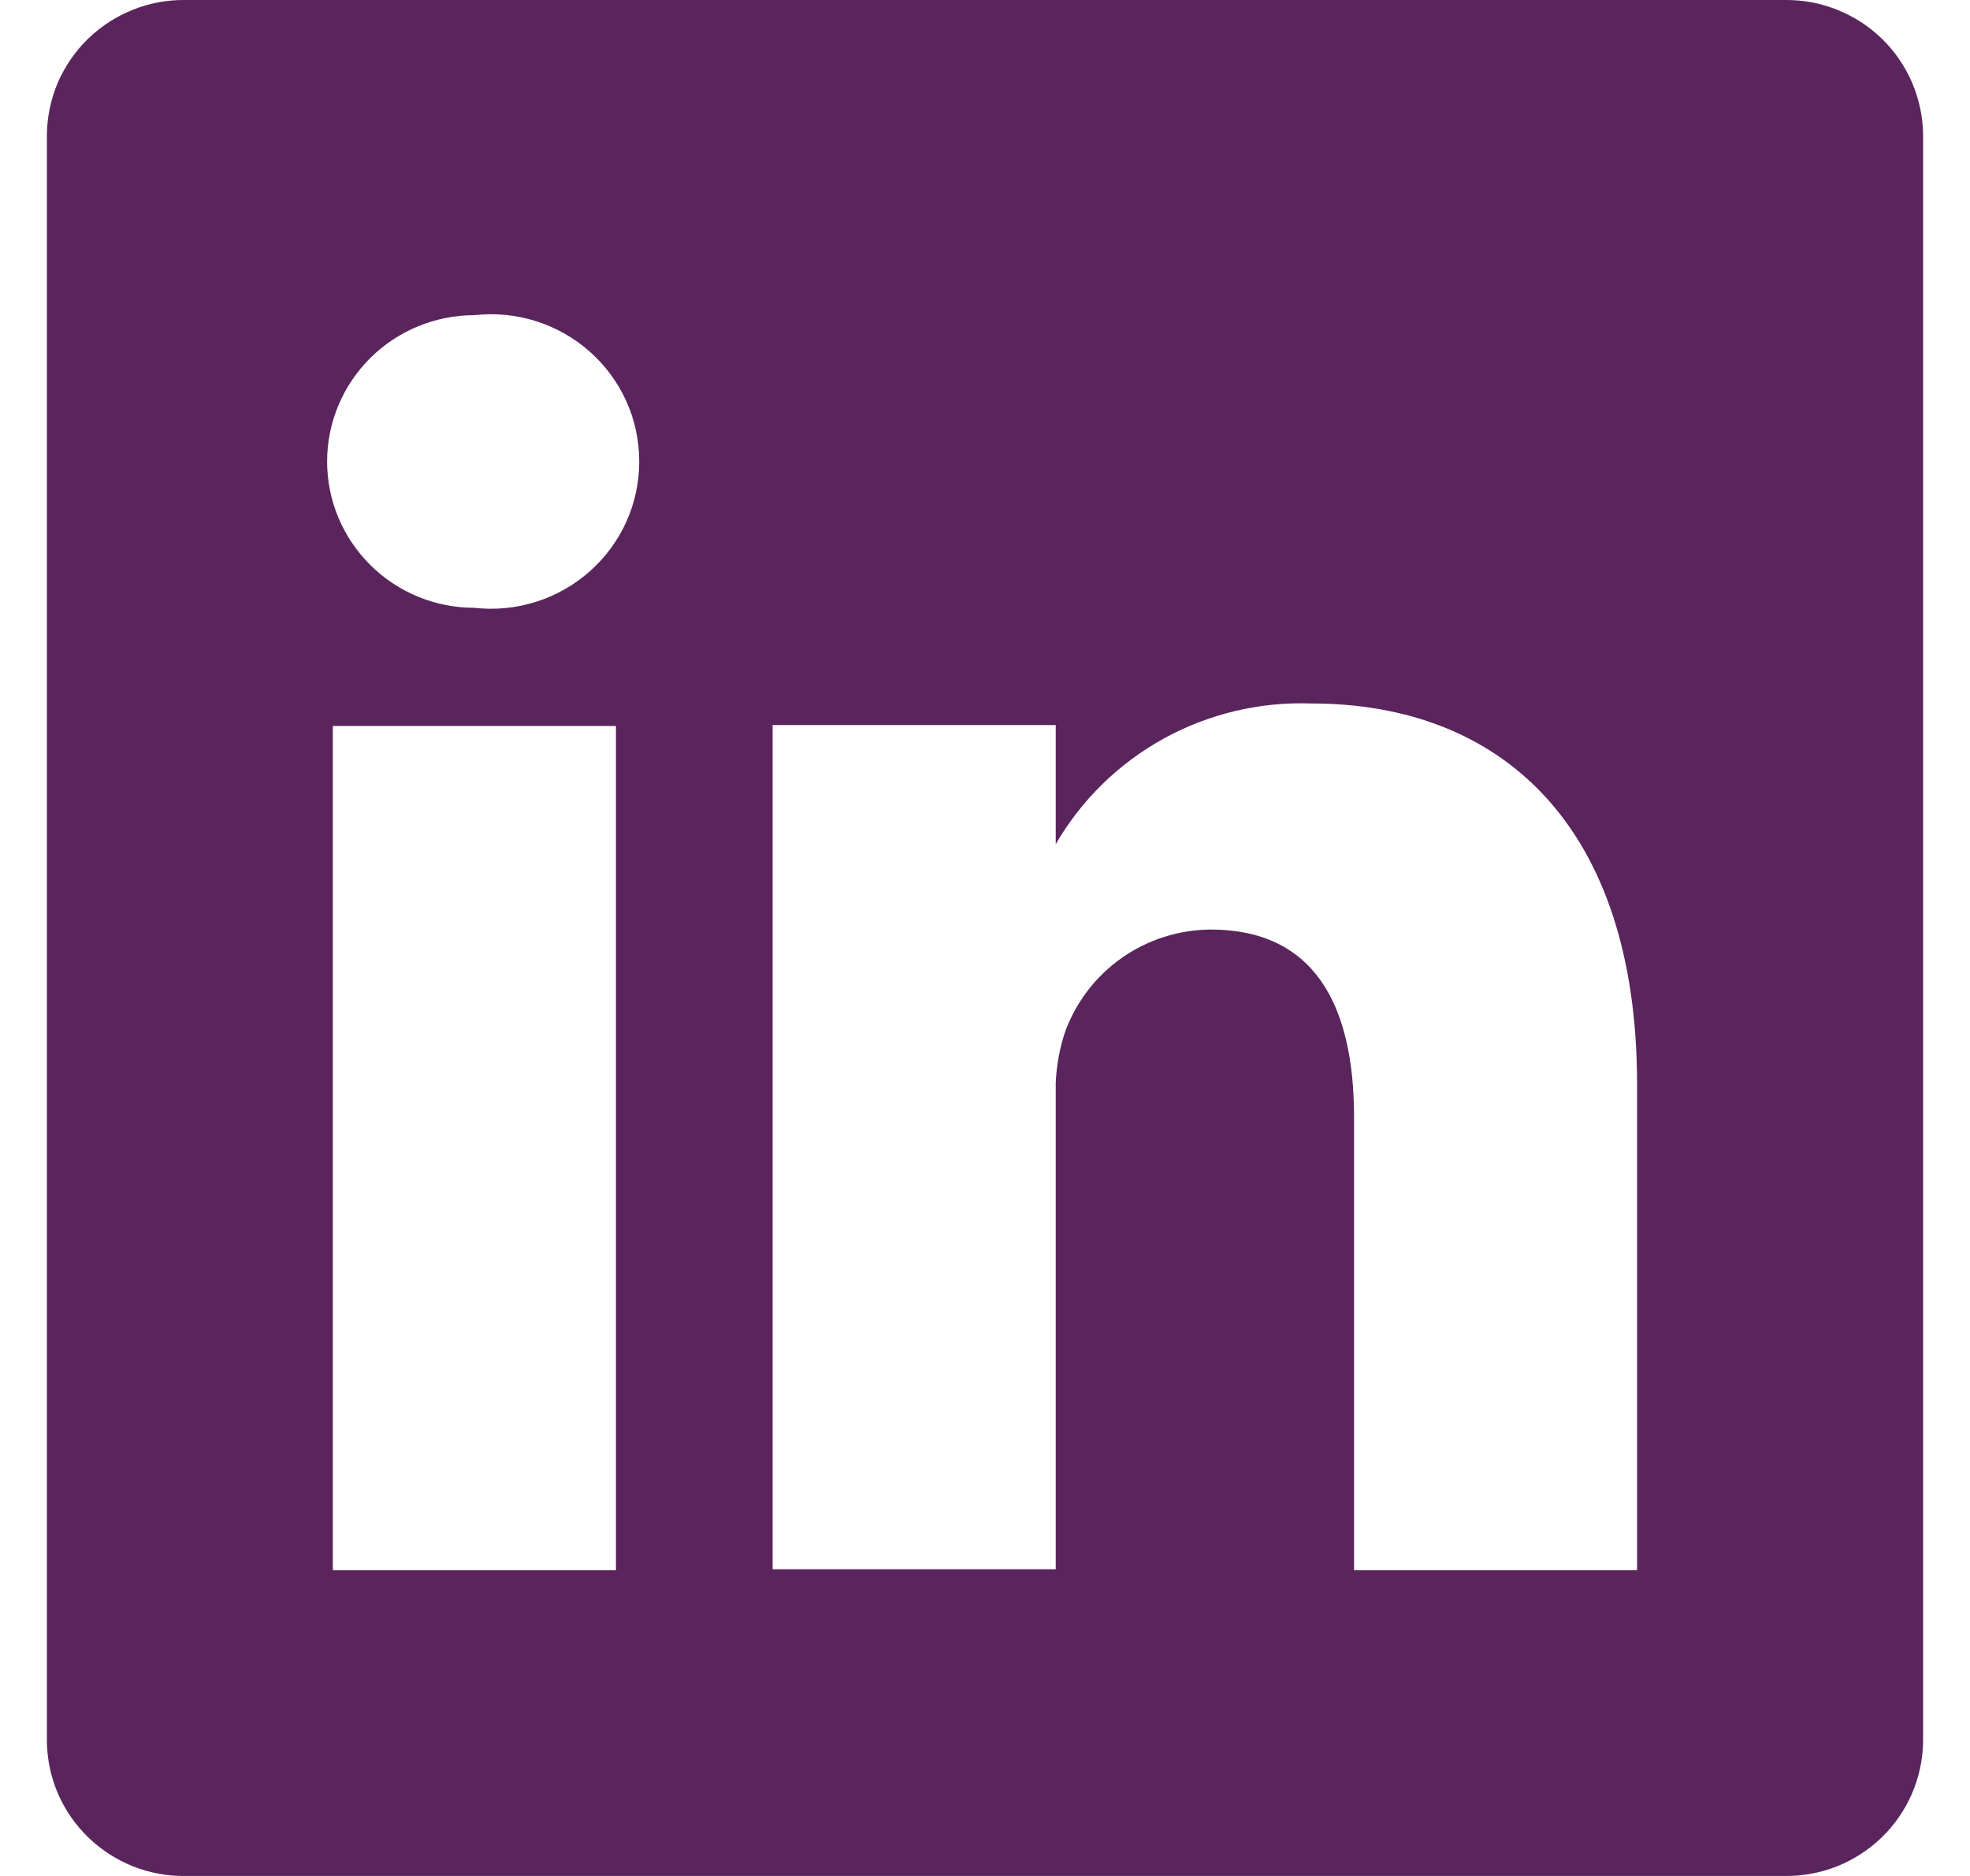 <svg width="21" height="20" viewBox="0 0 21 20" fill="none" xmlns="http://www.w3.org/2000/svg">
<path d="M19.02 1.82823e-05C19.212 -0.003 19.403 0.032 19.581 0.103C19.759 0.173 19.921 0.278 20.059 0.411C20.196 0.544 20.305 0.702 20.381 0.877C20.456 1.052 20.497 1.239 20.5 1.43V18.57C20.497 18.761 20.456 18.948 20.381 19.123C20.305 19.298 20.196 19.456 20.059 19.589C19.921 19.722 19.759 19.827 19.581 19.898C19.403 19.968 19.212 20.003 19.02 20H1.979C1.787 20.003 1.597 19.968 1.419 19.898C1.241 19.827 1.079 19.722 0.941 19.589C0.804 19.456 0.694 19.298 0.618 19.123C0.543 18.948 0.503 18.761 0.5 18.57V1.43C0.503 1.24 0.543 1.052 0.618 0.877C0.694 0.702 0.804 0.544 0.941 0.411C1.079 0.278 1.241 0.173 1.419 0.103C1.597 0.032 1.787 -0.003 1.979 1.82823e-05H19.02ZM3.548 7.74V16.74H6.566V7.74H3.548ZM13.98 7.5C13.432 7.48 12.888 7.609 12.407 7.873C11.927 8.137 11.528 8.527 11.254 9V7.73H8.236V16.73H11.254V11.545C11.262 11.36 11.295 11.176 11.354 11C11.47 10.683 11.68 10.408 11.957 10.213C12.234 10.018 12.565 9.913 12.904 9.91C14.001 9.91 14.434 10.7 14.434 11.91V16.74H17.451V11.56C17.451 8.79 15.992 7.5 13.98 7.5ZM5.057 3.36C4.641 3.36 4.241 3.525 3.947 3.817C3.653 4.11 3.487 4.506 3.487 4.92C3.487 5.334 3.653 5.731 3.947 6.023C4.241 6.316 4.641 6.48 5.057 6.48C5.278 6.505 5.502 6.483 5.714 6.416C5.926 6.349 6.121 6.238 6.287 6.091C6.453 5.944 6.586 5.763 6.677 5.562C6.768 5.36 6.814 5.141 6.814 4.92C6.814 4.699 6.768 4.48 6.677 4.278C6.586 4.077 6.453 3.896 6.287 3.749C6.121 3.602 5.926 3.491 5.714 3.424C5.502 3.357 5.278 3.335 5.057 3.36Z" fill="#5A255D"/>
</svg>
